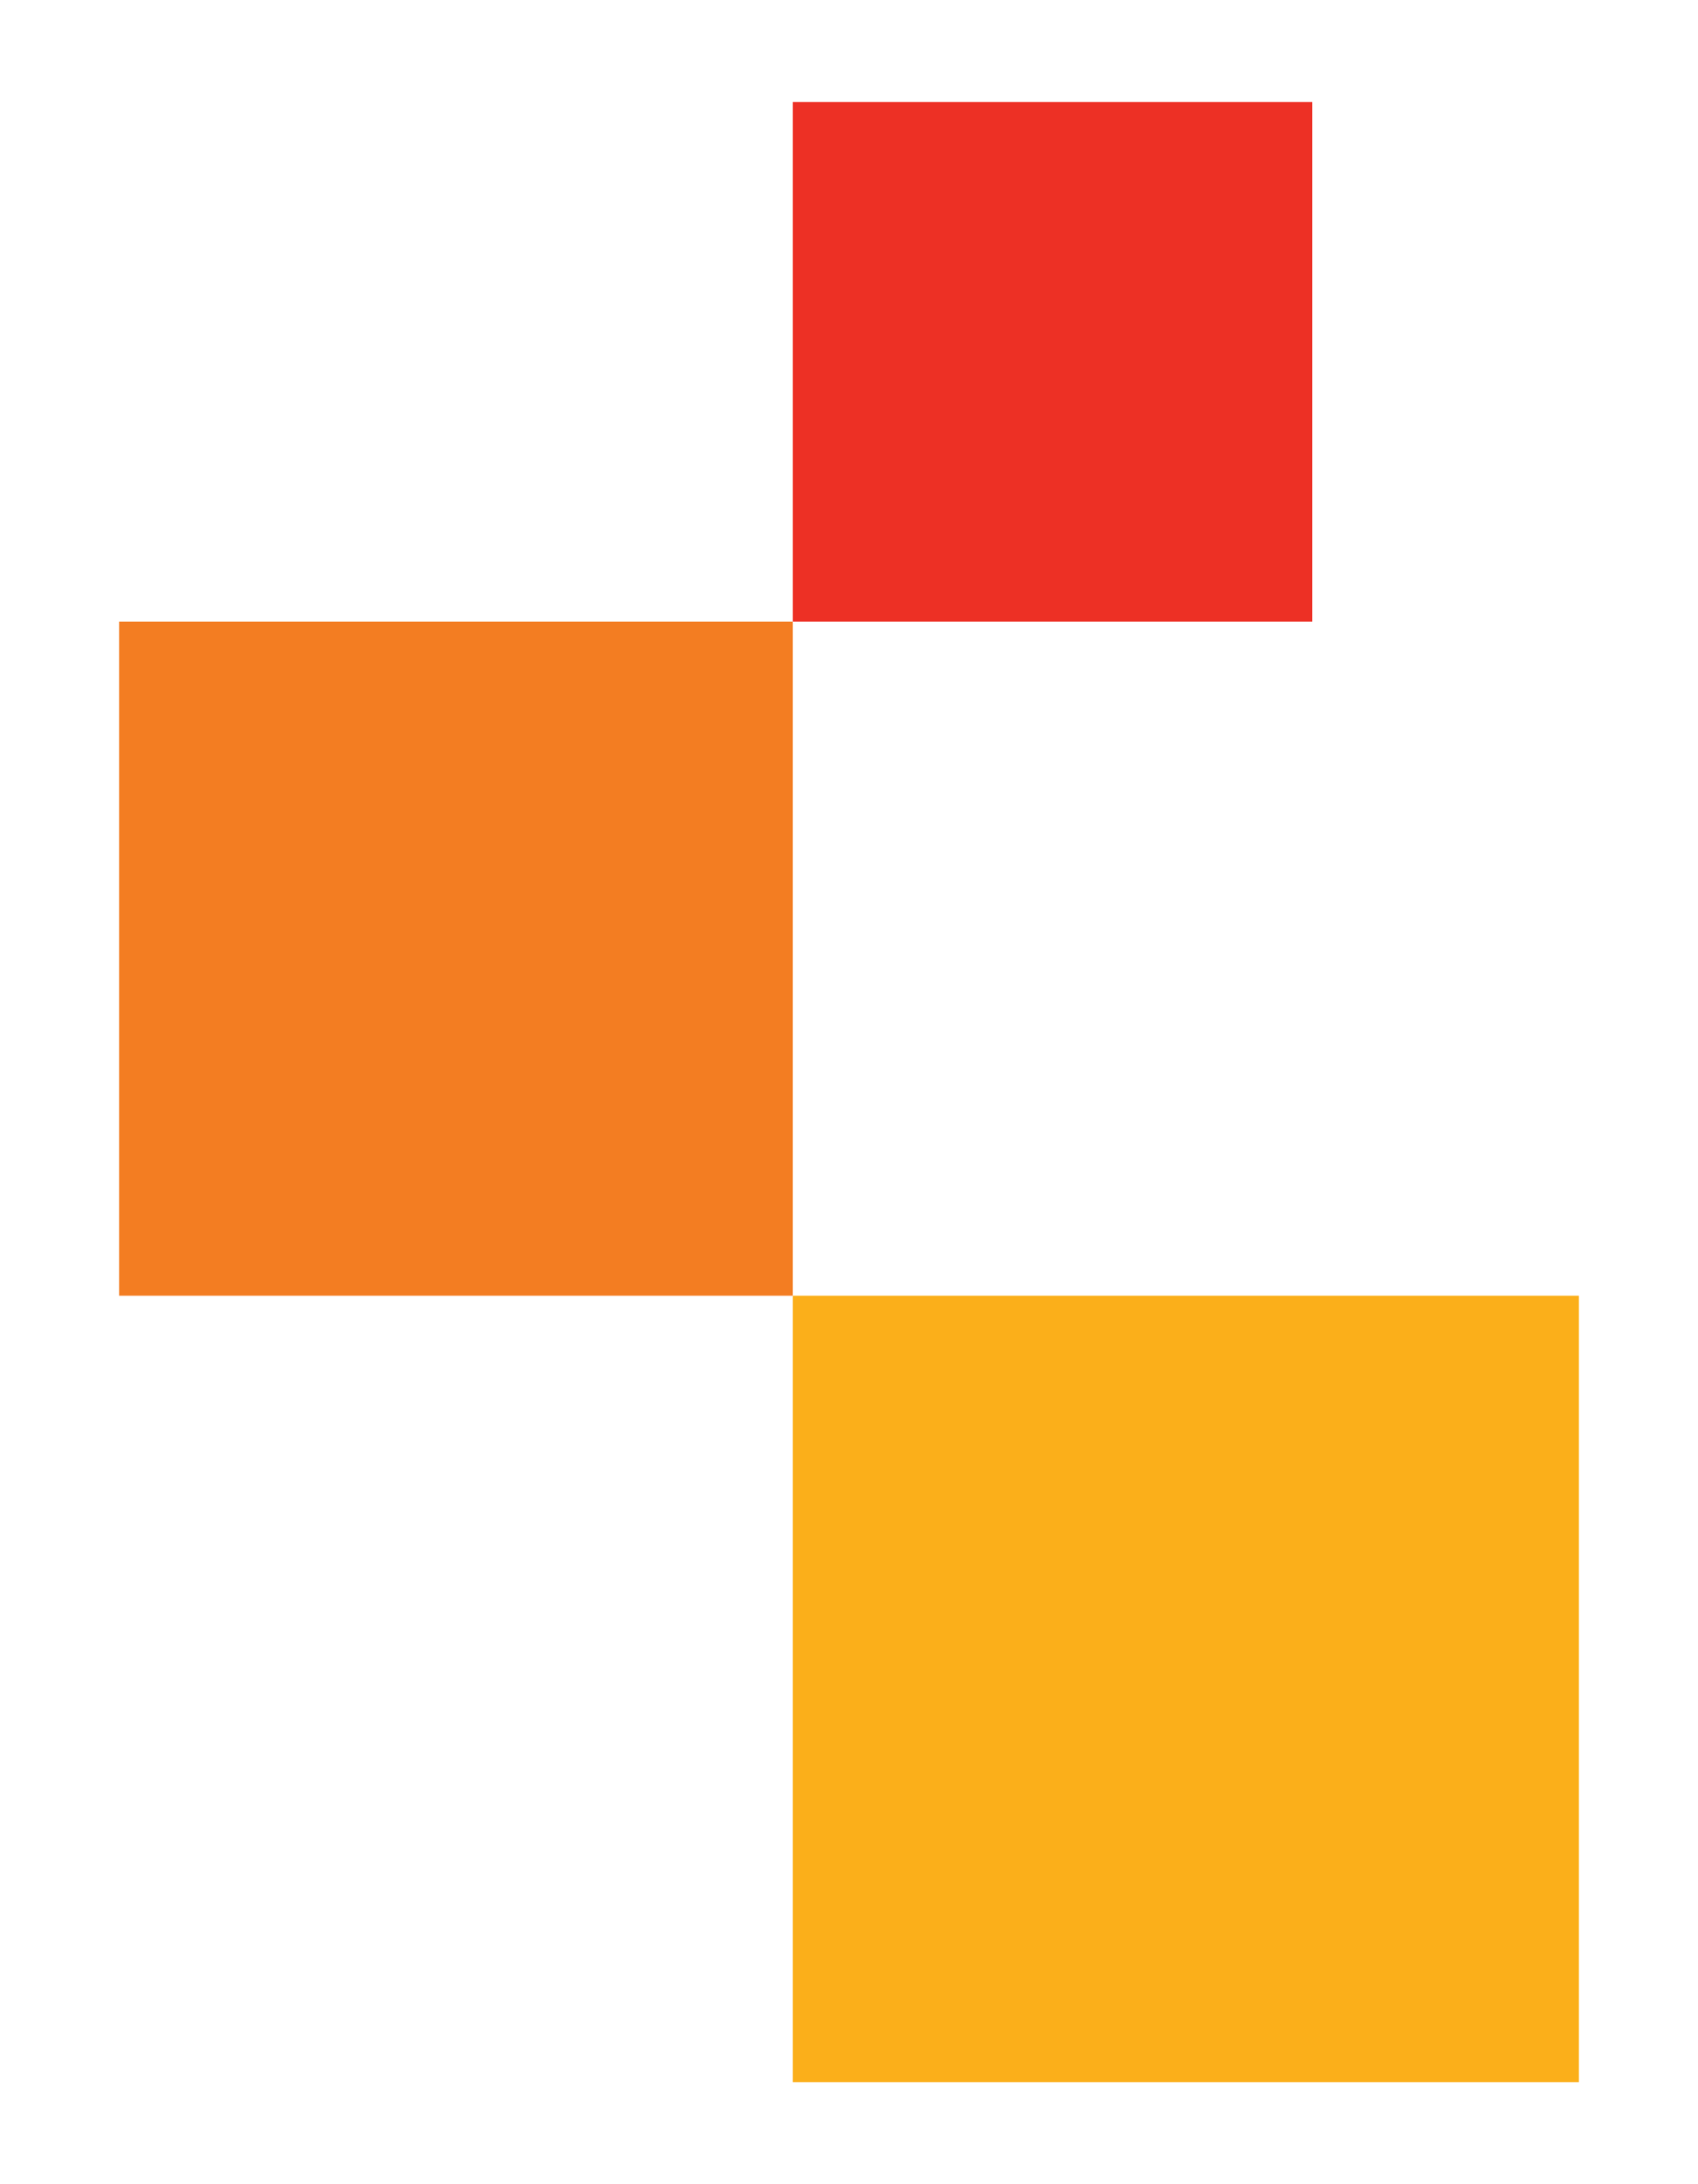 <svg xmlns="http://www.w3.org/2000/svg" id="Layer_1" data-name="Layer 1" viewBox="0 0 140 180"><defs><style>.cls-1{fill:#f37d22;}.cls-2{fill:#ed3025;}.cls-3{fill:#fbaf1a;}</style></defs><rect class="cls-1" x="9.82" y="51.23" width="55.55" height="55.55"></rect><rect class="cls-2" x="65.37" y="8.41" width="42.82" height="42.82"></rect><rect class="cls-3" x="65.37" y="106.78" width="64.81" height="64.81"></rect></svg>